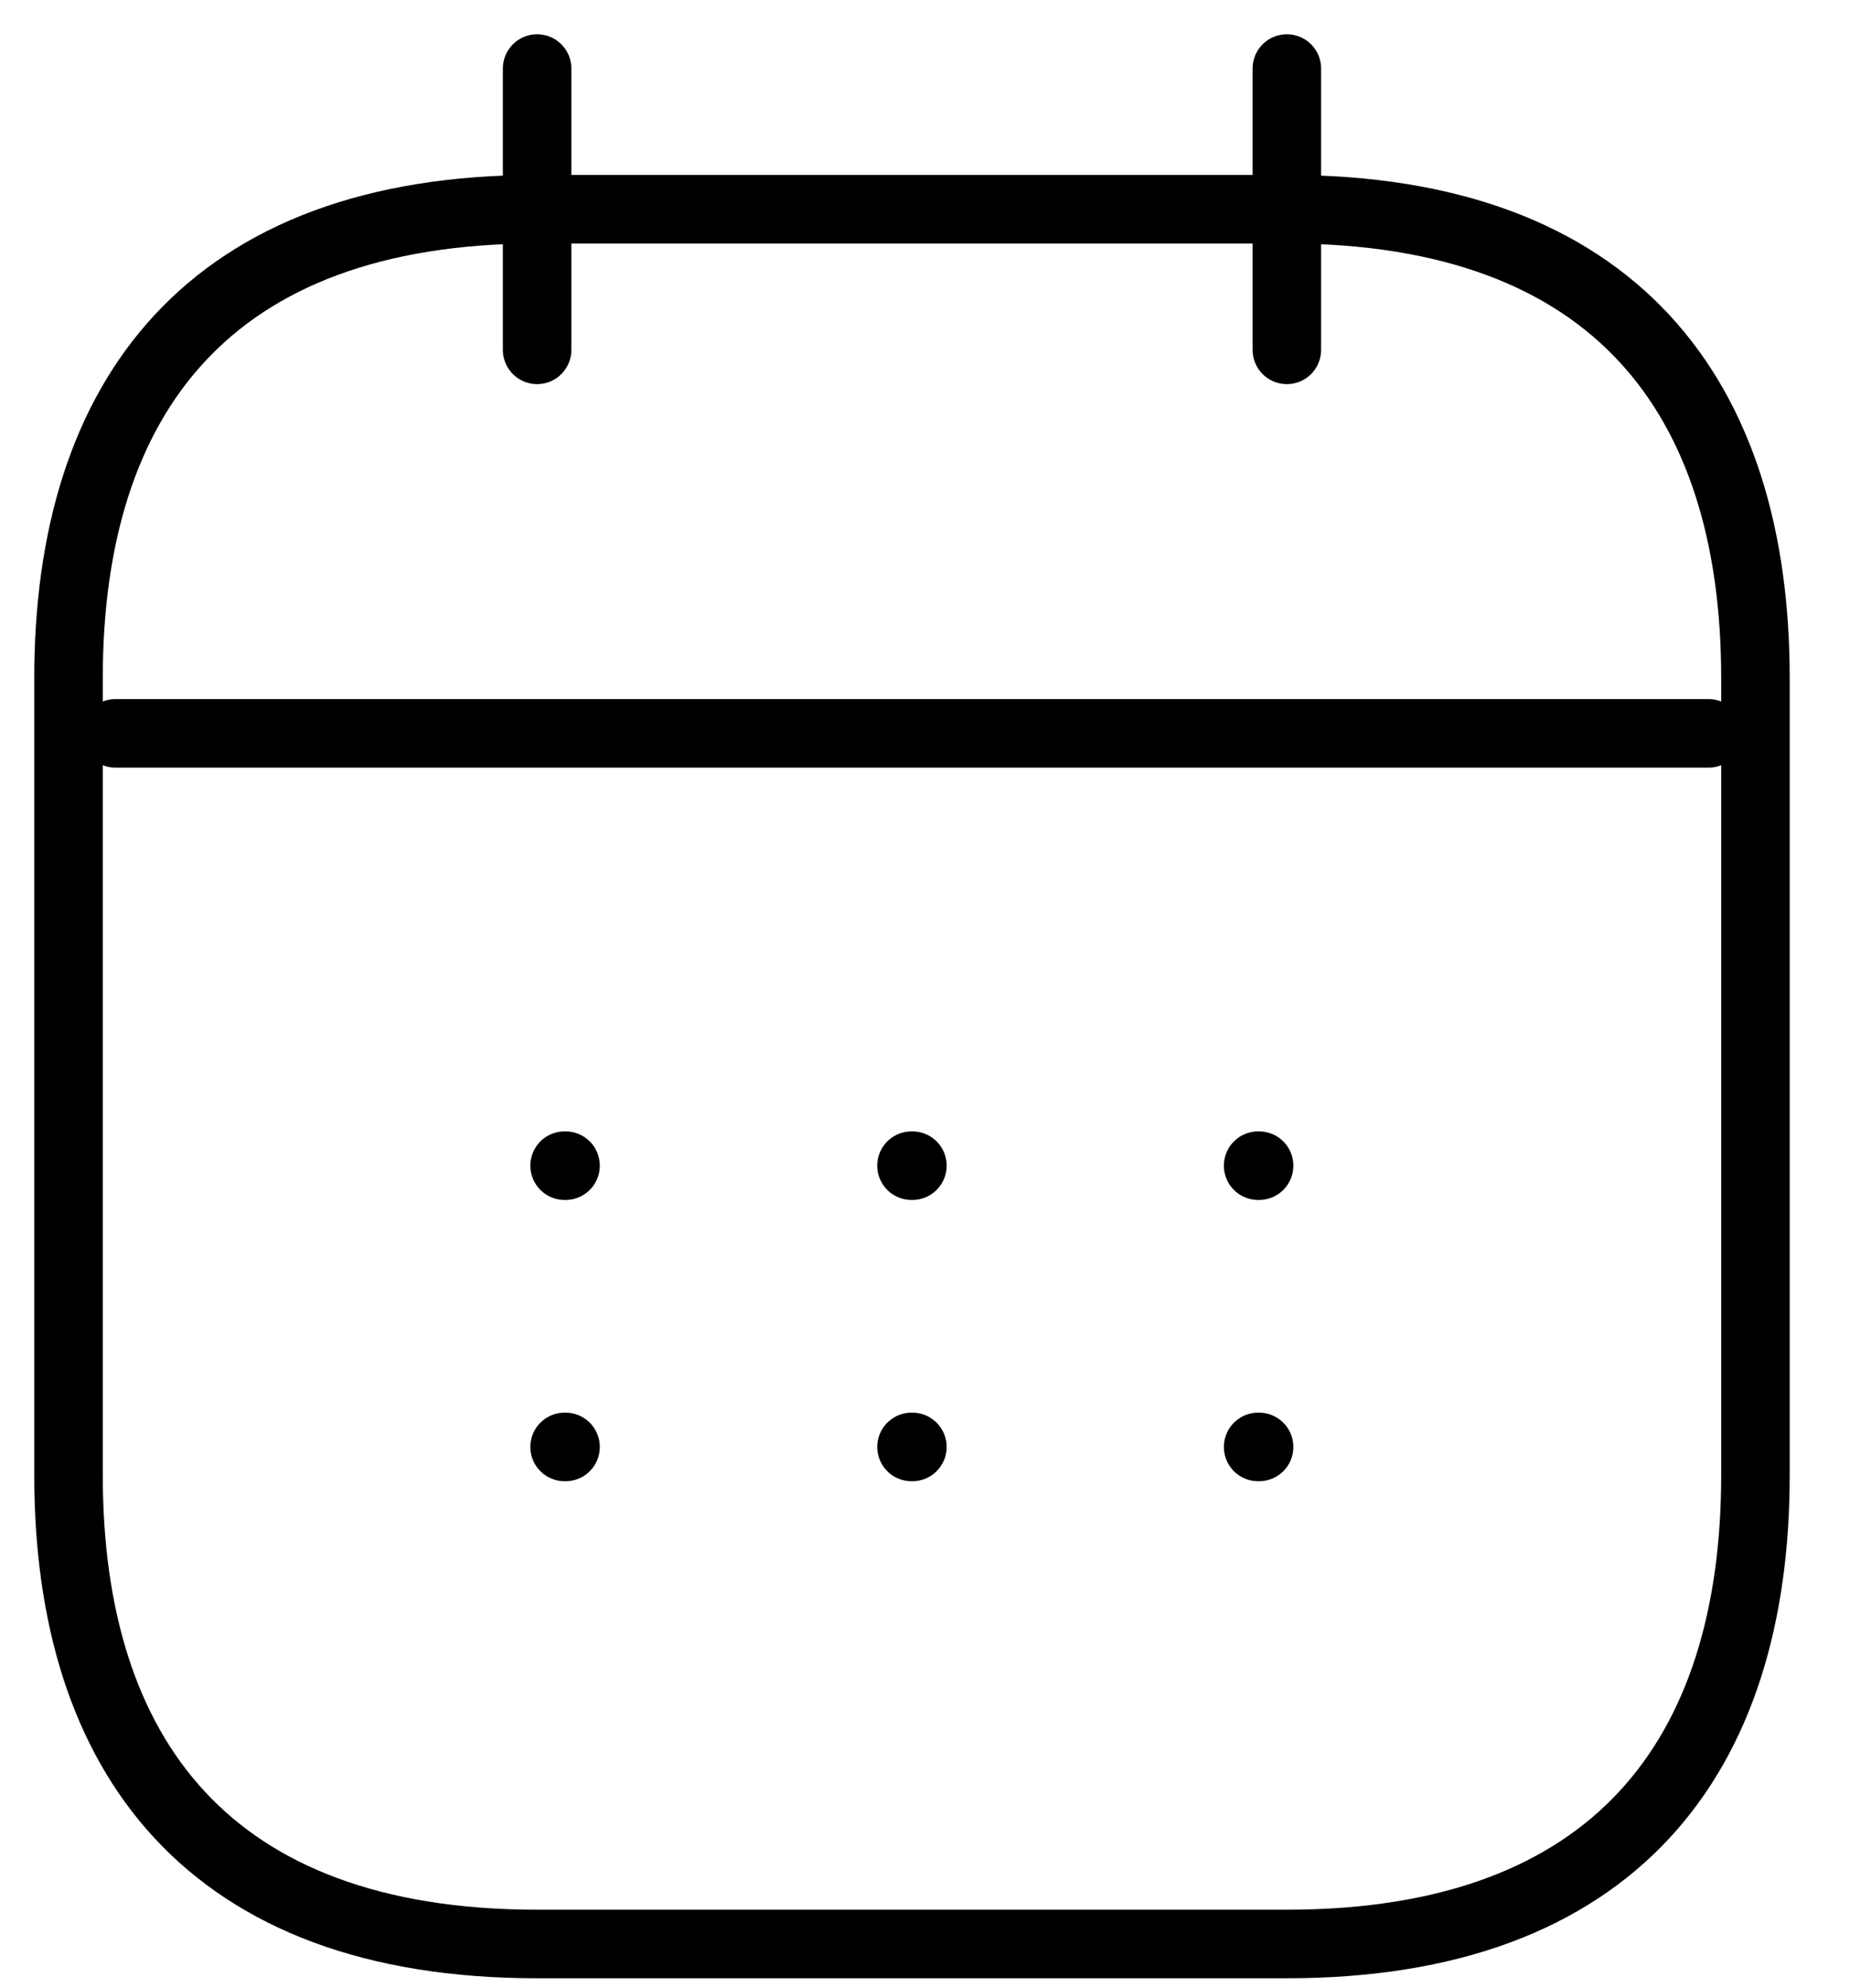 <?xml version="1.0" encoding="UTF-8"?>
<svg xmlns="http://www.w3.org/2000/svg" width="27" height="29" viewBox="0 0 27 29" fill="none">
  <path d="M7.839 1V5.103" stroke="black" stroke-miterlimit="10" stroke-linecap="round" stroke-linejoin="round"></path>
  <path d="M18.781 1V5.103" stroke="black" stroke-miterlimit="10" stroke-linecap="round" stroke-linejoin="round"></path>
  <path d="M1.684 10.697H24.936" stroke="black" stroke-miterlimit="10" stroke-linecap="round" stroke-linejoin="round"></path>
  <path d="M25.62 9.891V21.517C25.62 25.62 23.568 28.356 18.781 28.356H7.839C3.052 28.356 1 25.62 1 21.517V9.891C1 5.787 3.052 3.052 7.839 3.052H18.781C23.568 3.052 25.62 5.787 25.62 9.891Z" stroke="black" stroke-miterlimit="10" stroke-linecap="round" stroke-linejoin="round"></path>
  <path d="M18.362 17.003H18.376" stroke="black" stroke-linecap="round" stroke-linejoin="round"></path>
  <path d="M18.362 21.106H18.376" stroke="black" stroke-linecap="round" stroke-linejoin="round"></path>
  <path d="M13.303 17.003H13.316" stroke="black" stroke-linecap="round" stroke-linejoin="round"></path>
  <path d="M13.303 21.106H13.316" stroke="black" stroke-linecap="round" stroke-linejoin="round"></path>
  <path d="M8.24 17.003H8.254" stroke="black" stroke-linecap="round" stroke-linejoin="round"></path>
  <path d="M8.24 21.106H8.254" stroke="black" stroke-linecap="round" stroke-linejoin="round"></path>
</svg>
